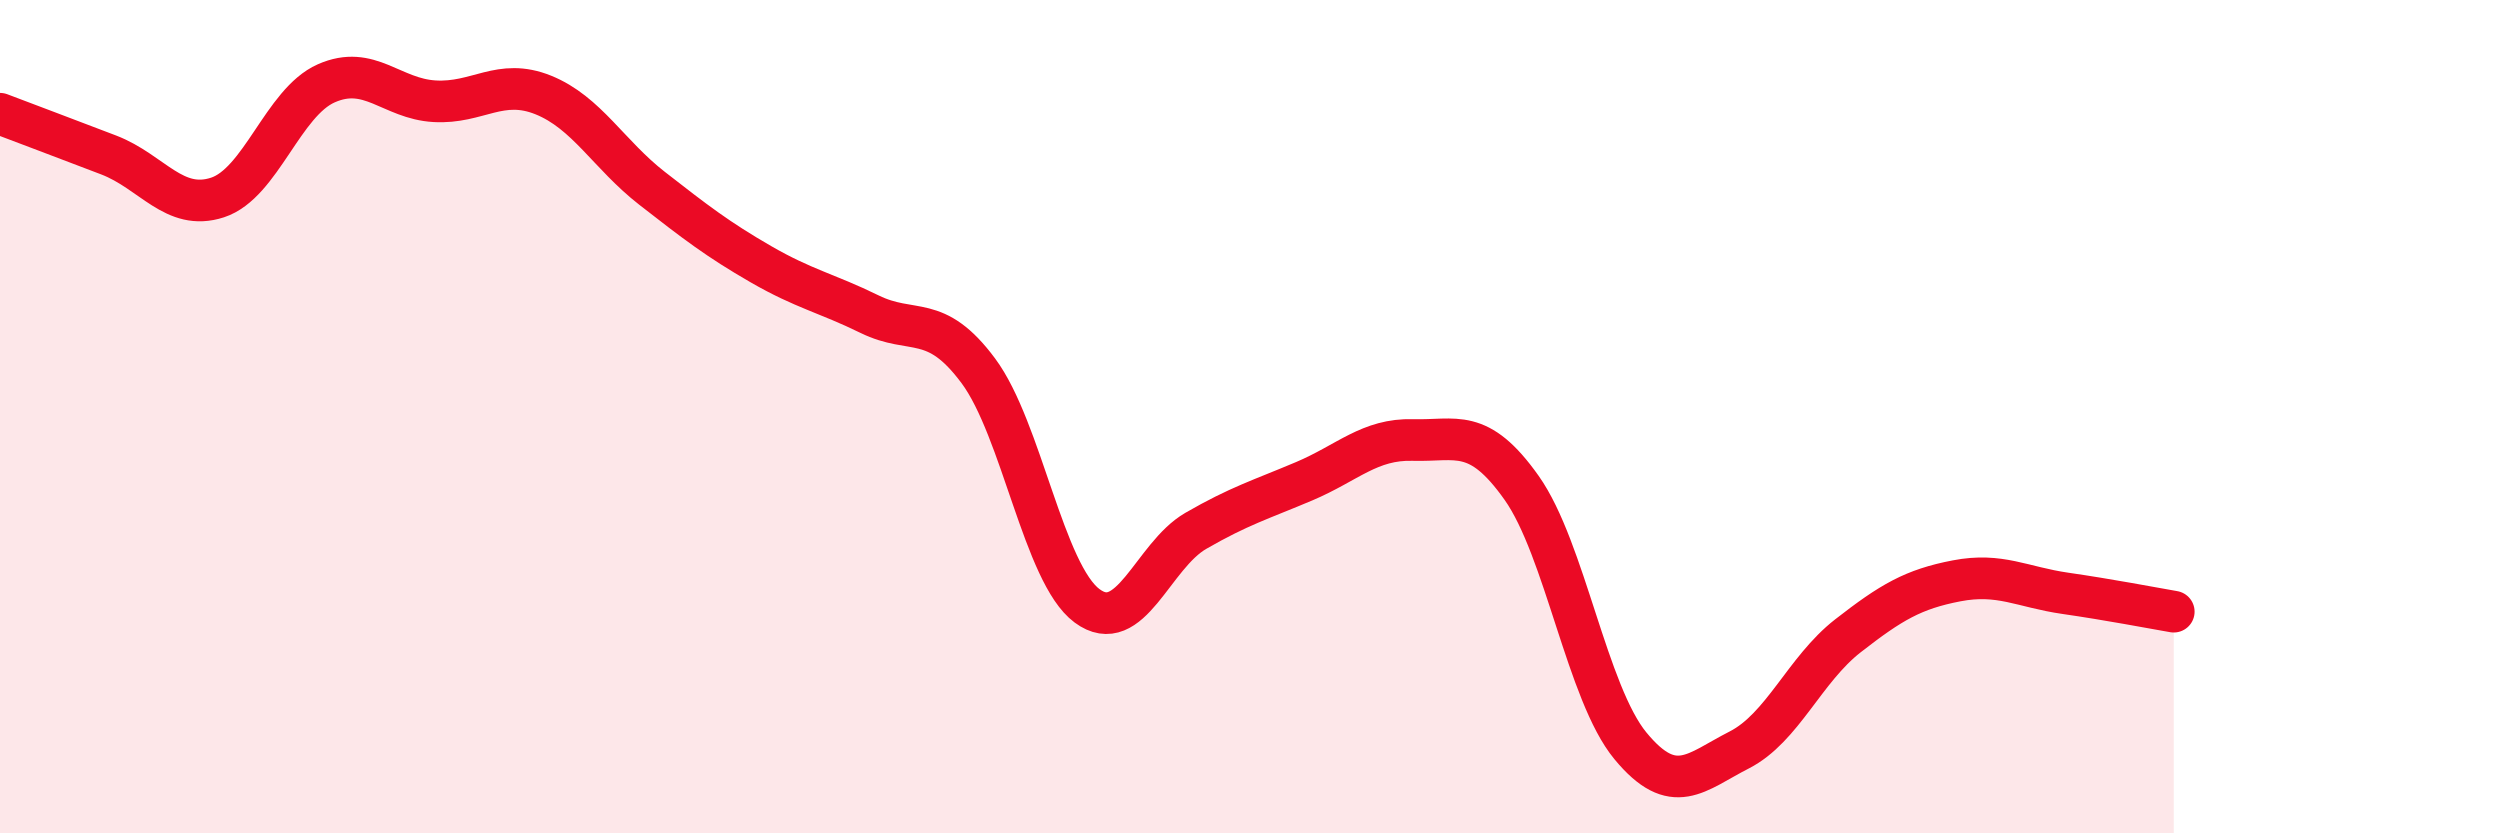 
    <svg width="60" height="20" viewBox="0 0 60 20" xmlns="http://www.w3.org/2000/svg">
      <path
        d="M 0,2.73 C 0.52,2.93 1.57,3.32 2.61,3.72 C 3.65,4.12 4.18,5.08 5.22,4.74 C 6.26,4.4 6.79,2.46 7.83,2 C 8.87,1.54 9.39,2.37 10.43,2.43 C 11.47,2.49 12,1.86 13.04,2.28 C 14.08,2.7 14.61,3.71 15.65,4.52 C 16.69,5.33 17.22,5.74 18.26,6.34 C 19.3,6.94 19.83,7.03 20.87,7.54 C 21.91,8.05 22.44,7.5 23.48,8.9 C 24.52,10.3 25.05,13.77 26.09,14.54 C 27.13,15.31 27.66,13.34 28.7,12.74 C 29.74,12.14 30.26,11.99 31.3,11.55 C 32.34,11.11 32.87,10.53 33.91,10.56 C 34.95,10.59 35.48,10.24 36.52,11.71 C 37.56,13.18 38.09,16.64 39.13,17.9 C 40.17,19.16 40.7,18.53 41.74,18 C 42.78,17.47 43.31,16.07 44.35,15.26 C 45.39,14.45 45.92,14.14 46.96,13.94 C 48,13.74 48.53,14.09 49.57,14.24 C 50.61,14.39 51.65,14.59 52.17,14.68L52.17 20L0 20Z"
        fill="#EB0A25"
        opacity="0.1"
        stroke-linecap="round"
        stroke-linejoin="round"
      />
      <path
        d="M 0,2.73 C 0.52,2.93 1.57,3.32 2.61,3.72 C 3.65,4.12 4.18,5.08 5.22,4.74 C 6.26,4.4 6.79,2.46 7.83,2 C 8.87,1.54 9.39,2.37 10.43,2.43 C 11.47,2.49 12,1.86 13.04,2.28 C 14.08,2.7 14.61,3.71 15.65,4.52 C 16.69,5.33 17.22,5.74 18.26,6.34 C 19.3,6.94 19.83,7.03 20.87,7.54 C 21.91,8.05 22.44,7.5 23.48,8.9 C 24.52,10.3 25.05,13.77 26.09,14.54 C 27.13,15.31 27.66,13.34 28.7,12.74 C 29.74,12.14 30.26,11.99 31.3,11.55 C 32.34,11.11 32.87,10.53 33.91,10.56 C 34.95,10.59 35.48,10.24 36.52,11.71 C 37.56,13.18 38.09,16.64 39.13,17.9 C 40.17,19.16 40.7,18.53 41.74,18 C 42.78,17.47 43.31,16.07 44.35,15.26 C 45.39,14.45 45.92,14.14 46.96,13.94 C 48,13.74 48.53,14.09 49.57,14.24 C 50.61,14.39 51.65,14.59 52.17,14.68"
        stroke="#EB0A25"
        stroke-width="1"
        fill="none"
        stroke-linecap="round"
        stroke-linejoin="round"
      />
    </svg>
  